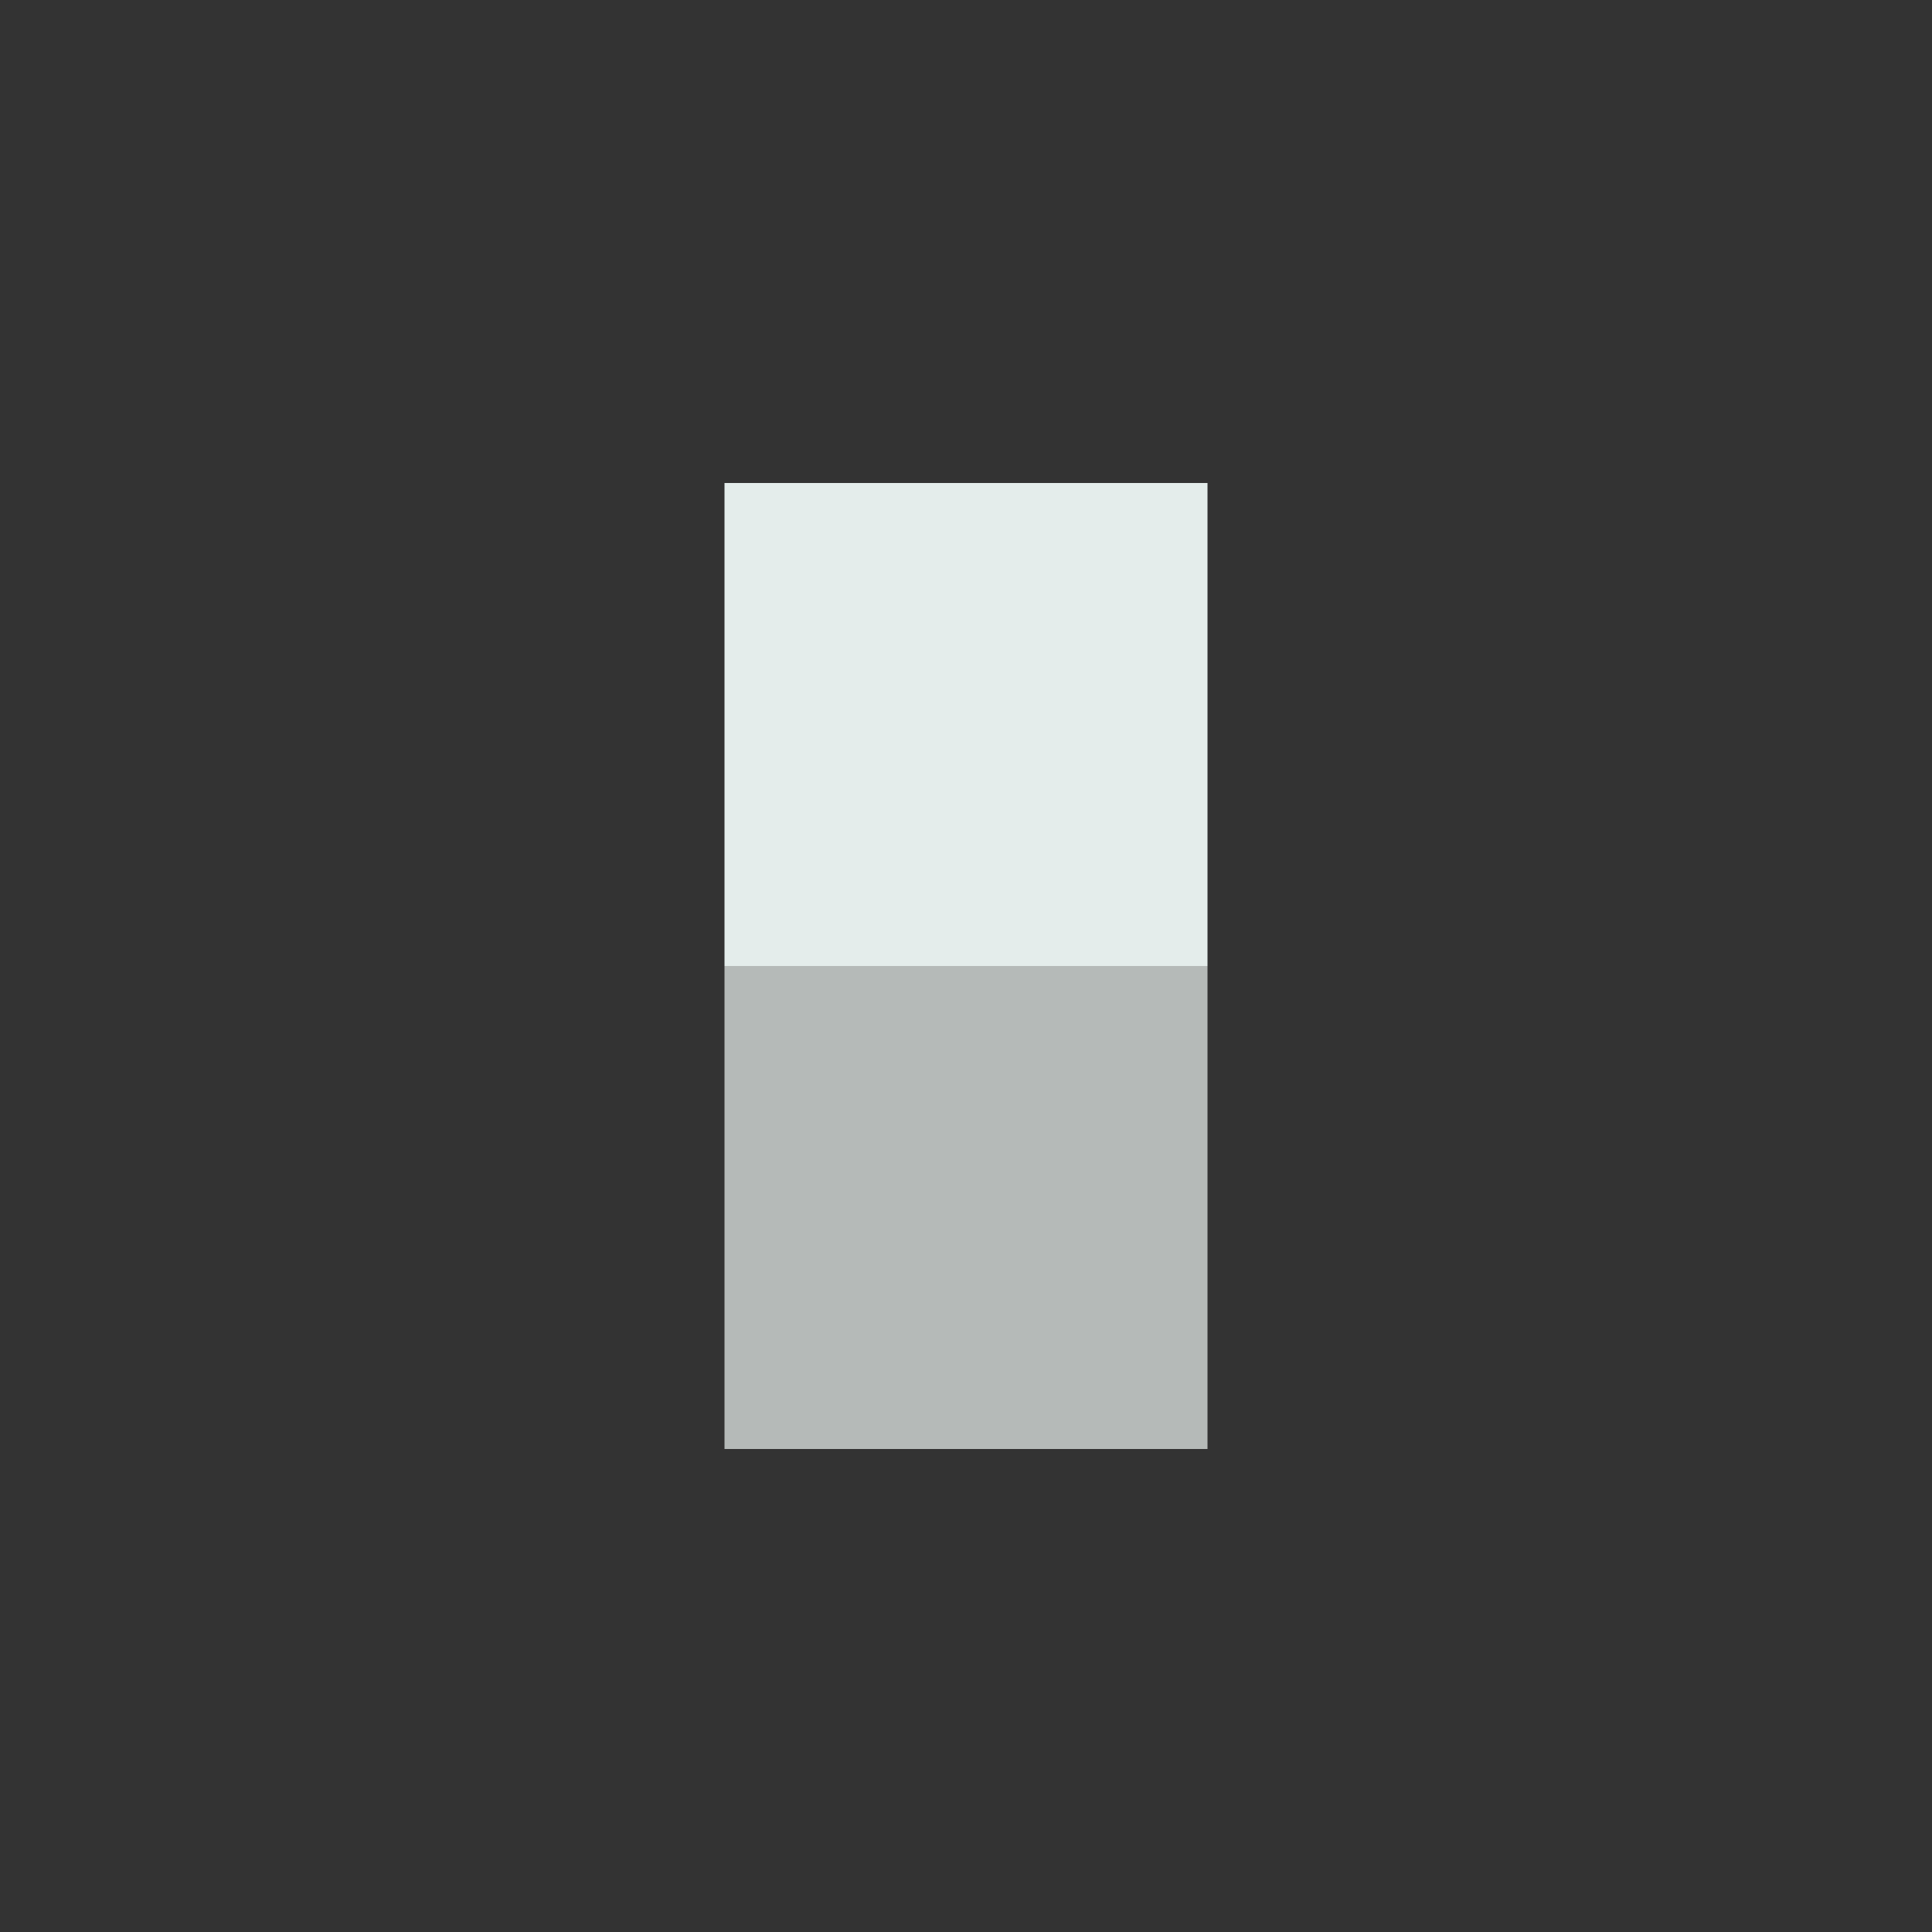 <svg viewBox='0 0 1080 1080' xmlns='http://www.w3.org/2000/svg' version='1.1'><rect x="0" y="0" width="1080" height="1080" fill="#333333" stroke="none"/><path id='Head' d='M405 540 L675 540 675 270 405 270 Z' fill='rgb(228,237,235)'/><path id='Torso' d='M405 810 L675 810 675 540 405 540 Z' fill='rgb(181,186,184)'/></svg>